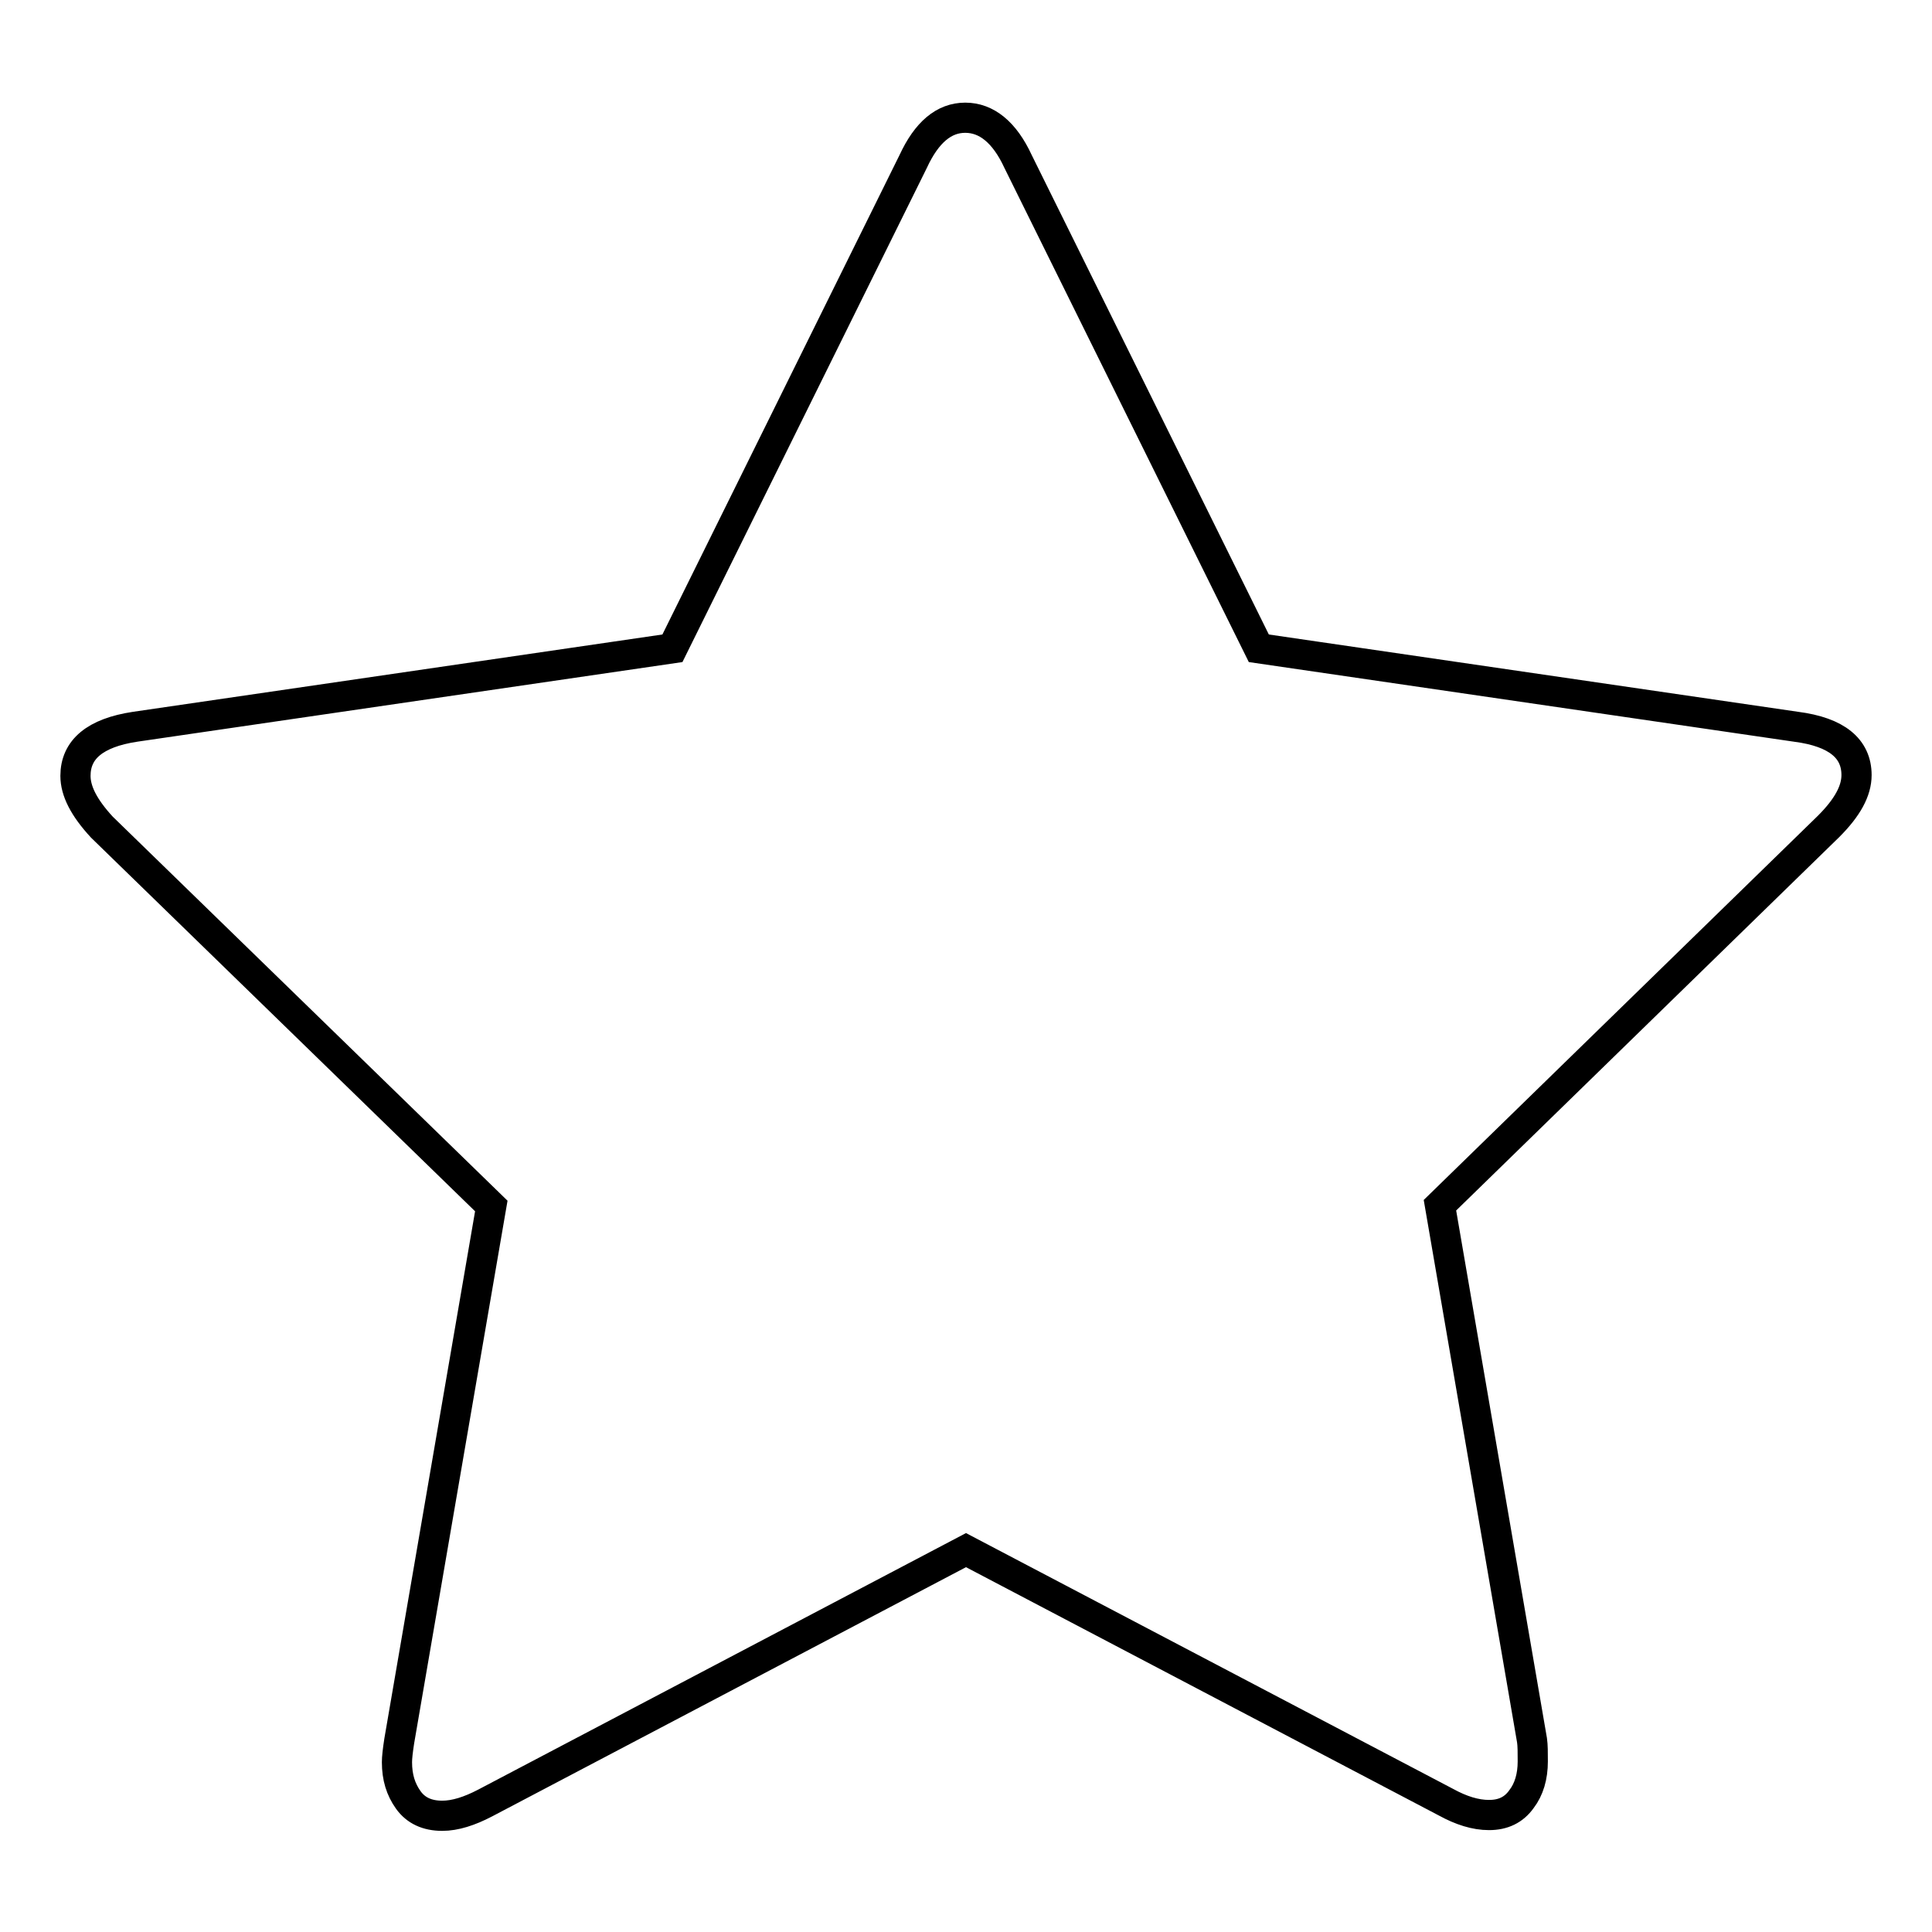 <?xml version="1.0" encoding="utf-8"?>
<!-- Svg Vector Icons : http://www.onlinewebfonts.com/icon -->
<!DOCTYPE svg PUBLIC "-//W3C//DTD SVG 1.1//EN" "http://www.w3.org/Graphics/SVG/1.1/DTD/svg11.dtd">
<svg version="1.1" xmlns="http://www.w3.org/2000/svg" xmlns:xlink="http://www.w3.org/1999/xlink" x="0px" y="0px" viewBox="0 0 256 256" enable-background="new 0 0 256 256" xml:space="preserve">
<g> <path stroke-width="4" fill-opacity="0" stroke="#000000"  d="M246,102.7c0,2.1-1.2,4.3-3.7,6.8l-51.5,50.2l12.2,70.9c0.1,0.7,0.1,1.6,0.1,2.8c0,2-0.5,3.7-1.5,5 c-1,1.4-2.4,2.1-4.3,2.1c-1.8,0-3.7-0.6-5.7-1.7L128,205.4l-63.7,33.5c-2.1,1.1-4,1.7-5.7,1.7c-2,0-3.5-0.7-4.5-2.1 c-1-1.4-1.5-3-1.5-5c0-0.6,0.1-1.5,0.3-2.8l12.2-70.9l-51.6-50.2c-2.4-2.6-3.5-4.8-3.5-6.8c0-3.5,2.6-5.7,7.9-6.5l71.2-10.4 l31.9-64.5c1.8-3.9,4.1-5.8,6.9-5.8c2.8,0,5.2,1.9,7,5.8l31.9,64.5l71.2,10.4C243.4,97,246,99.2,246,102.7z"/></g>
</svg>